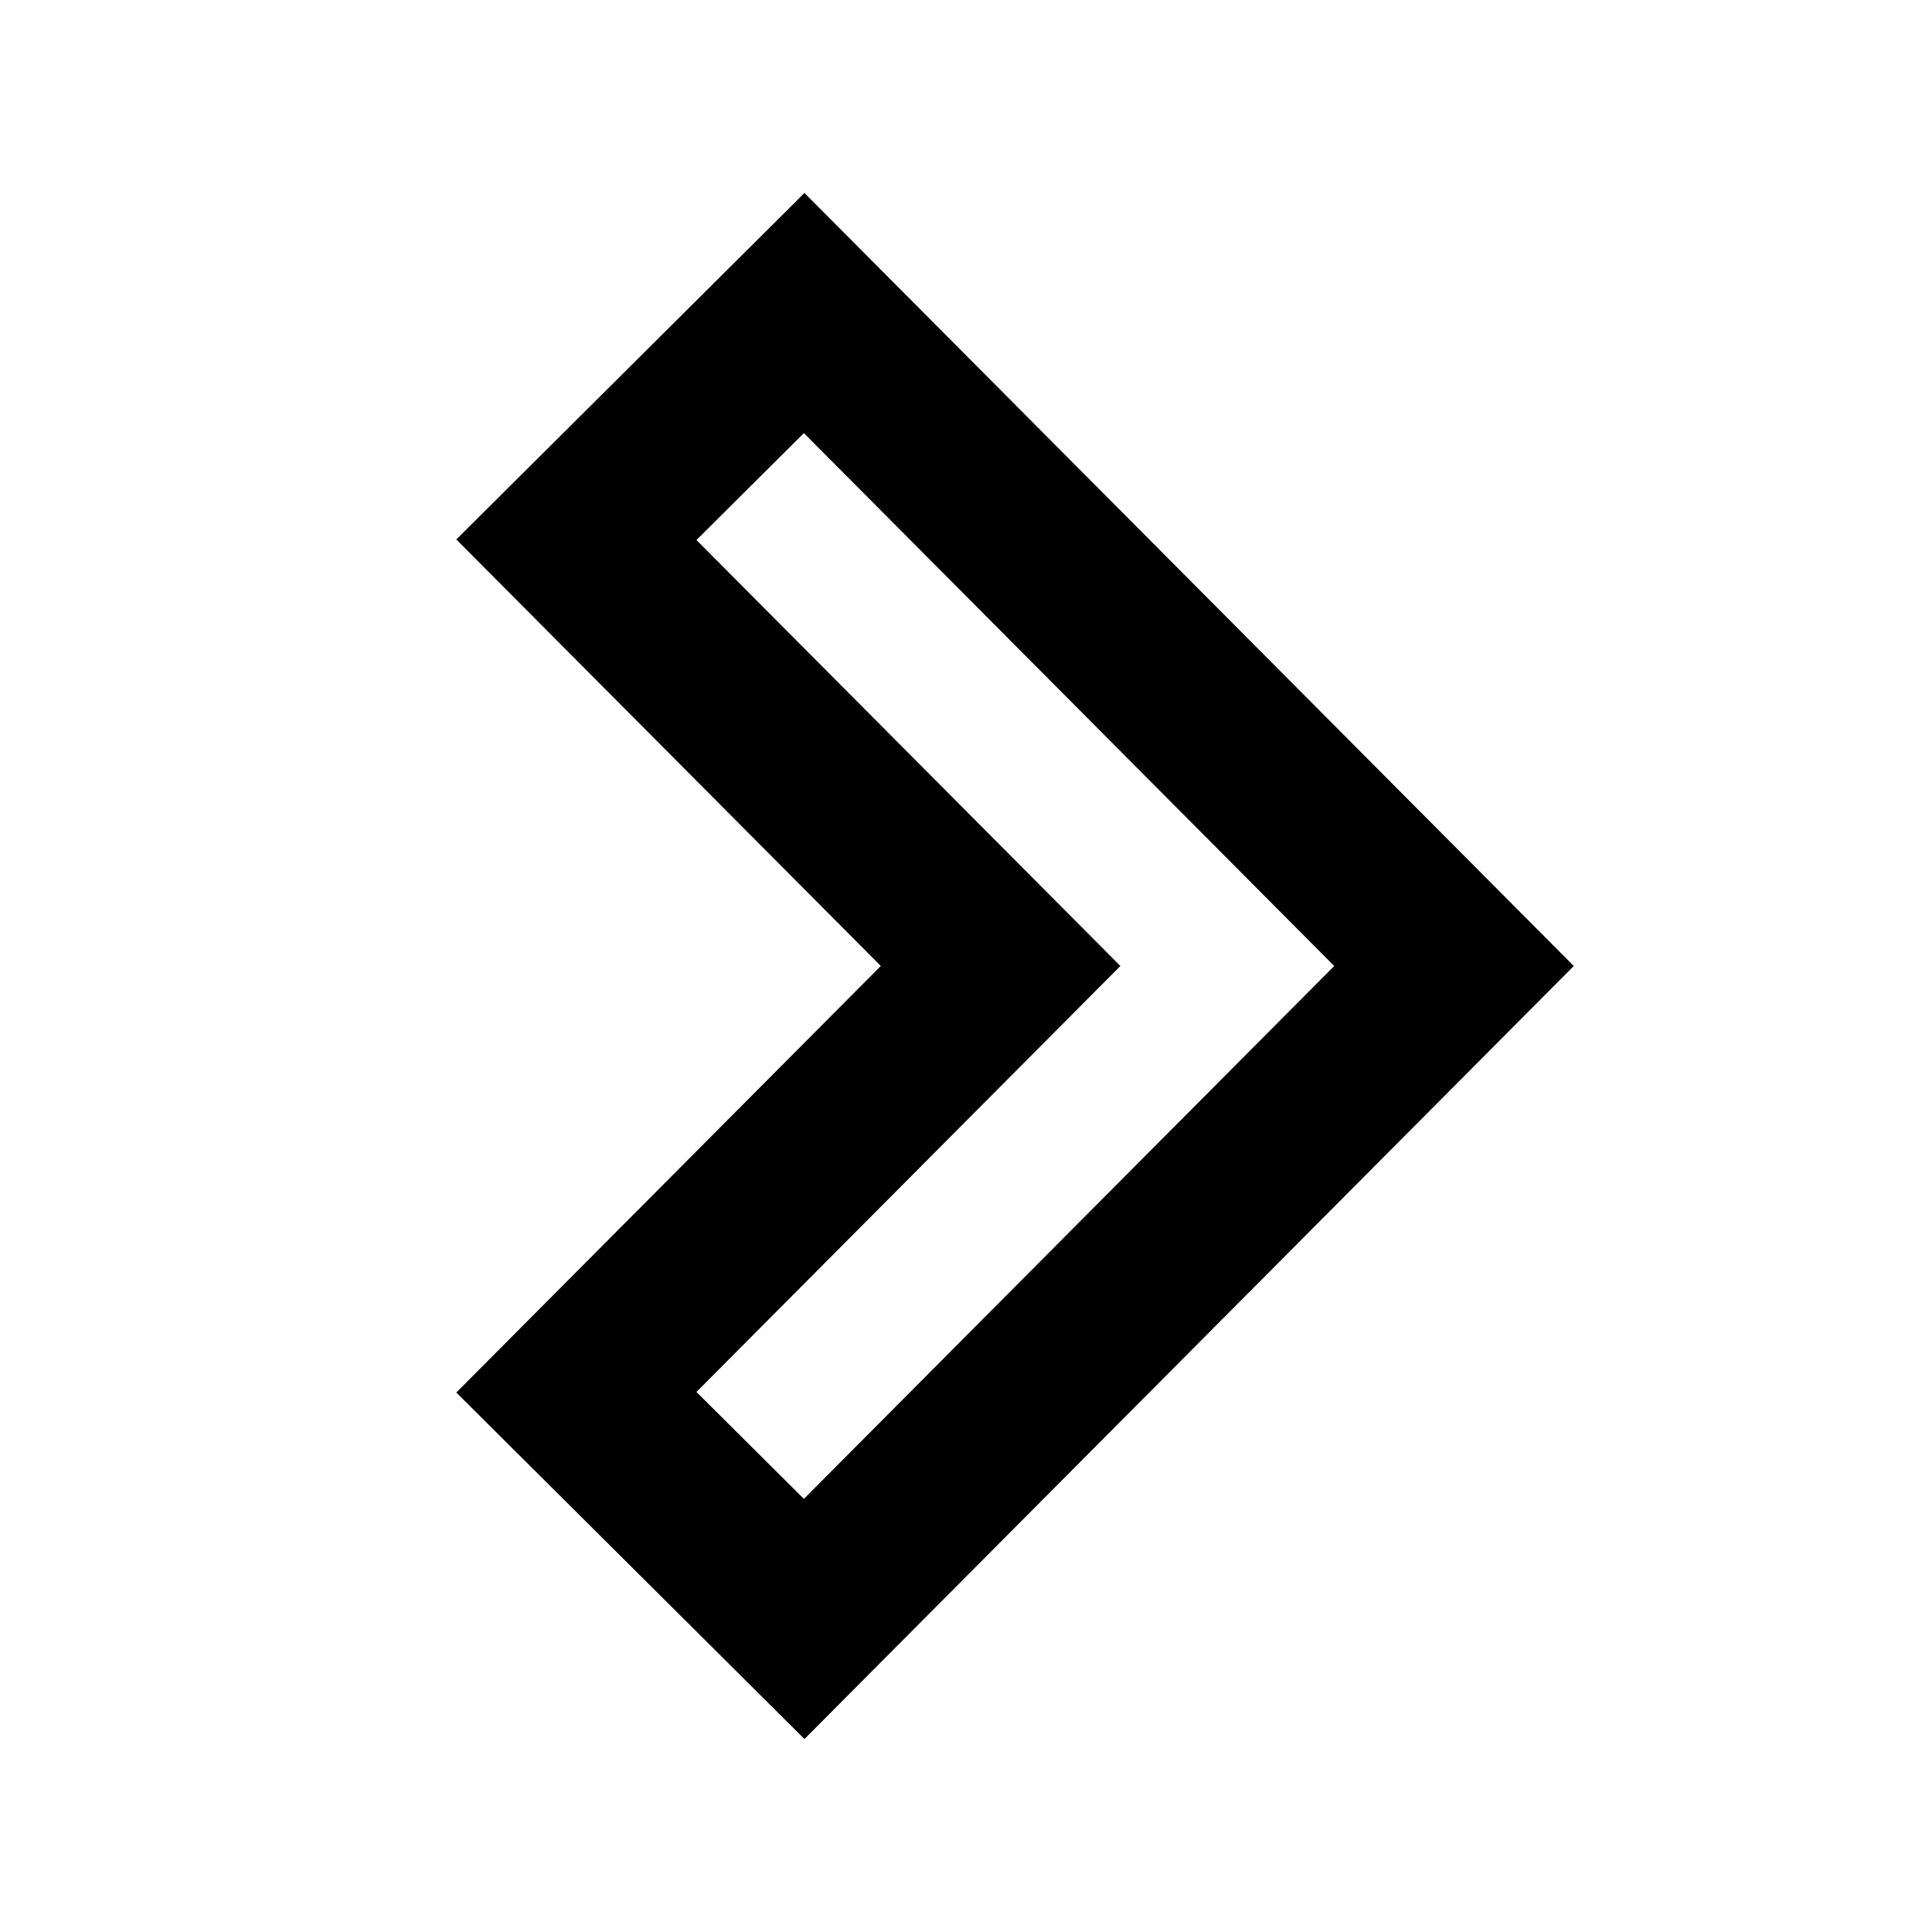 <svg xmlns="http://www.w3.org/2000/svg" width="22" height="22" viewBox="0 0 512 512"><path d="M213.19 460.86l-92.263-91.824L233.425 256 120.927 142.96l92.262-91.82L417.07 256 213.19 460.86zm-28.624-91.976l28.47 28.336L353.585 256 213.037 114.777l-28.47 28.334L296.913 256 184.566 368.883z"/></svg>
